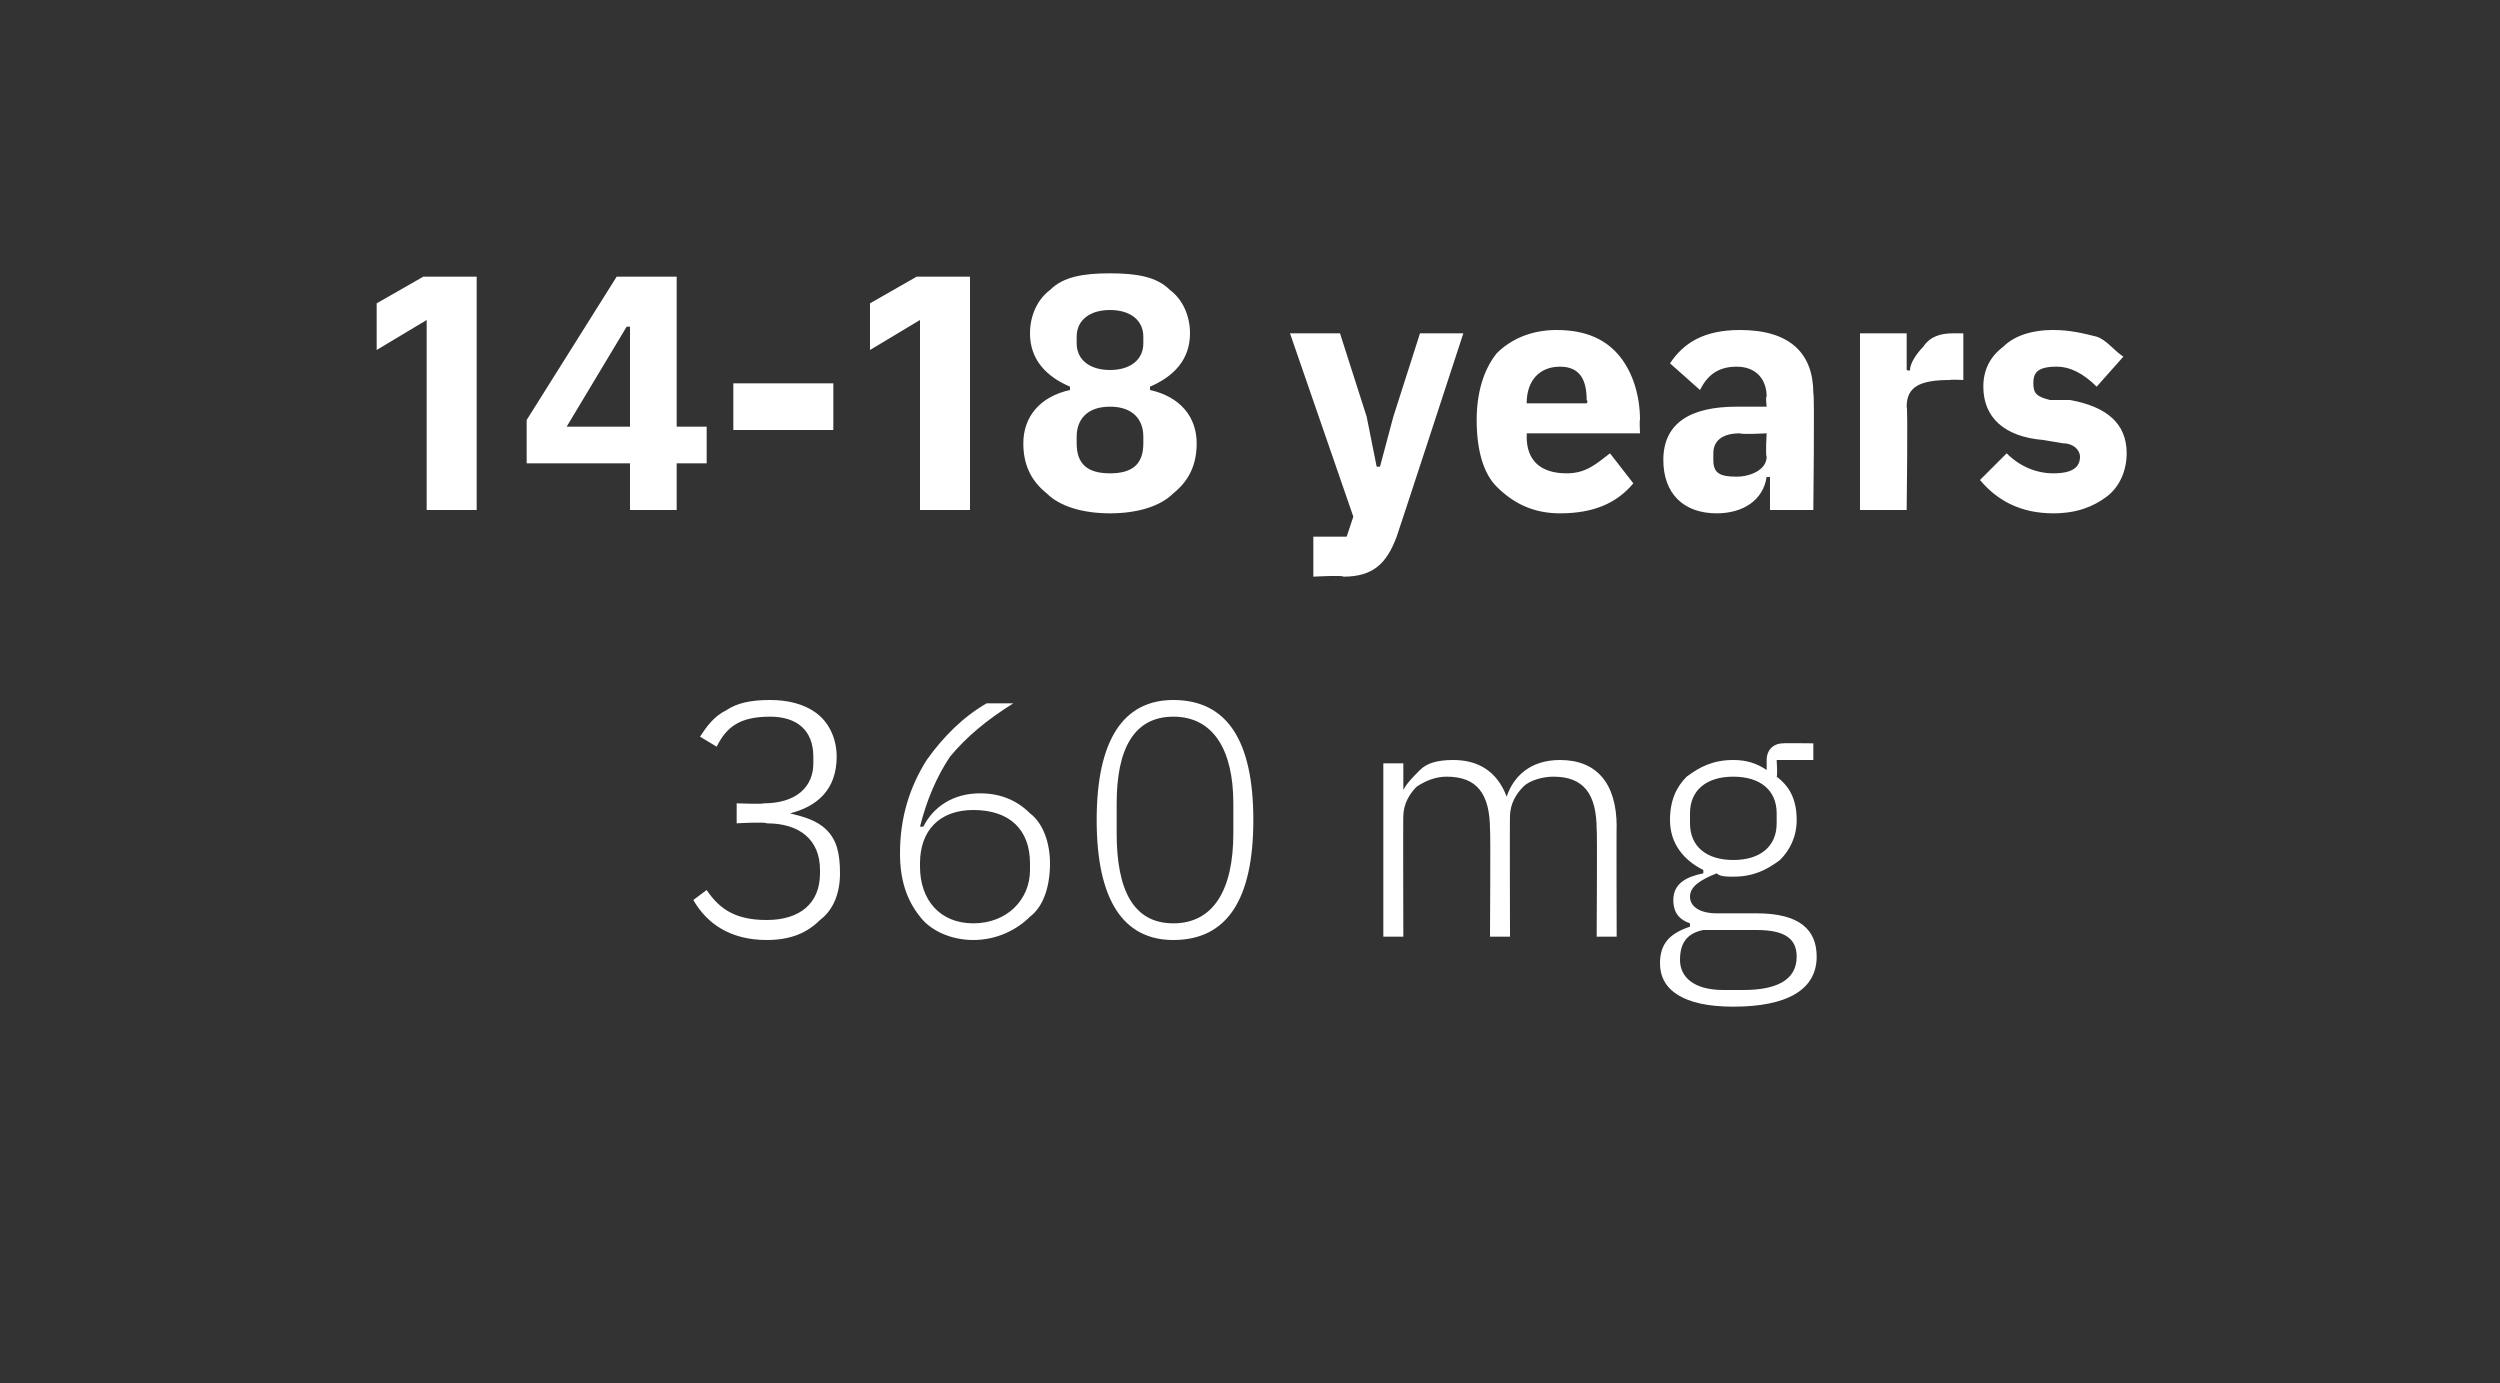 <?xml version="1.0" standalone="no"?><!DOCTYPE svg PUBLIC "-//W3C//DTD SVG 1.1//EN" "http://www.w3.org/Graphics/SVG/1.1/DTD/svg11.dtd"><svg xmlns="http://www.w3.org/2000/svg" version="1.1" width="75px" height="41.5px" viewBox="0 0 75 41.5"><rect x="0" y="0" width="75" height="41.5" fill="#333333" stroke="none"/>  <desc>14 18 years 360 mg</desc>  <defs/>  <g id="Polygon167560">    <path d="M 22.1 24.1 L 22.1 24.7 C 22.1 24.7 22.97 24.65 23 24.7 C 24 24.7 24.6 25.2 24.6 26.1 C 24.6 26.1 24.6 26.2 24.6 26.2 C 24.6 27.1 24 27.6 23 27.6 C 22.1 27.6 21.6 27.3 21.2 26.7 C 21.2 26.7 20.8 27 20.8 27 C 21.2 27.7 21.9 28.2 23 28.2 C 23.7 28.2 24.2 28 24.6 27.6 C 25 27.3 25.2 26.8 25.2 26.2 C 25.2 25.6 25.1 25.2 24.8 24.9 C 24.5 24.6 24.1 24.5 23.7 24.4 C 23.7 24.4 23.7 24.4 23.7 24.4 C 24.5 24.2 25.1 23.7 25.1 22.7 C 25.1 22.2 24.9 21.7 24.5 21.4 C 24.1 21.1 23.6 21 23.1 21 C 22.5 21 22.1 21.1 21.8 21.3 C 21.4 21.5 21.2 21.8 21 22.1 C 21 22.1 21.5 22.4 21.5 22.4 C 21.8 21.8 22.2 21.5 23.1 21.5 C 23.9 21.5 24.4 21.9 24.4 22.7 C 24.4 22.7 24.4 22.9 24.4 22.9 C 24.4 23.6 23.9 24.1 22.9 24.1 C 22.92 24.13 22.1 24.1 22.1 24.1 Z M 30.9 27.5 C 31.3 27.2 31.5 26.6 31.5 25.9 C 31.5 25.3 31.3 24.7 30.9 24.4 C 30.5 24 30 23.8 29.4 23.8 C 28.6 23.8 28 24.2 27.7 24.8 C 27.7 24.8 27.6 24.8 27.6 24.8 C 27.8 24 28.1 23.3 28.5 22.7 C 29 22.1 29.6 21.6 30.4 21.1 C 30.4 21.1 29.6 21.1 29.6 21.1 C 28.9 21.5 28.3 22.1 27.8 22.8 C 27.3 23.6 27 24.5 27 25.6 C 27 26.4 27.2 27 27.6 27.5 C 27.9 27.9 28.5 28.2 29.2 28.2 C 29.9 28.2 30.5 27.9 30.9 27.5 Z M 27.6 26 C 27.6 26 27.6 25.9 27.6 25.9 C 27.6 24.9 28.2 24.3 29.2 24.3 C 30.3 24.3 30.9 24.9 30.9 25.9 C 30.9 25.9 30.9 26.1 30.9 26.1 C 30.9 27 30.2 27.7 29.2 27.7 C 28.2 27.7 27.6 27 27.6 26 Z M 37.6 24.6 C 37.6 22.2 36.8 21 35.2 21 C 33.7 21 32.9 22.2 32.9 24.6 C 32.9 27 33.7 28.2 35.2 28.2 C 36.8 28.2 37.6 27 37.6 24.6 Z M 33.5 25 C 33.5 25 33.5 24.1 33.5 24.1 C 33.5 22.5 34 21.5 35.2 21.5 C 36.4 21.5 37 22.5 37 24.1 C 37 24.1 37 25 37 25 C 37 26.7 36.4 27.7 35.2 27.7 C 34 27.7 33.5 26.7 33.5 25 Z M 42.1 28.1 C 42.1 28.1 42.09 24.45 42.1 24.5 C 42.1 24.1 42.3 23.8 42.5 23.6 C 42.8 23.4 43.1 23.3 43.4 23.3 C 44.3 23.3 44.7 23.8 44.7 24.9 C 44.72 24.86 44.7 28.1 44.7 28.1 L 45.3 28.1 C 45.3 28.1 45.29 24.46 45.3 24.5 C 45.3 24.1 45.5 23.8 45.7 23.6 C 45.9 23.4 46.3 23.3 46.6 23.3 C 47.5 23.3 47.9 23.8 47.9 24.9 C 47.92 24.86 47.9 28.1 47.9 28.1 L 48.5 28.1 C 48.5 28.1 48.49 24.76 48.5 24.8 C 48.5 23.5 47.9 22.8 46.8 22.8 C 45.9 22.8 45.4 23.3 45.2 23.9 C 45.2 23.9 45.2 23.9 45.2 23.9 C 44.9 23.1 44.3 22.8 43.6 22.8 C 43.1 22.8 42.8 22.9 42.6 23.1 C 42.4 23.3 42.2 23.5 42.1 23.7 C 42.12 23.74 42.1 23.7 42.1 23.7 L 42.1 22.9 L 41.5 22.9 L 41.5 28.1 L 42.1 28.1 Z M 52.7 27.4 C 52.7 27.4 51.5 27.4 51.5 27.4 C 51 27.4 50.7 27.2 50.7 26.9 C 50.7 26.6 51 26.4 51.5 26.2 C 51.6 26.3 51.8 26.3 52 26.3 C 52.6 26.3 53 26.1 53.4 25.8 C 53.7 25.5 53.9 25.1 53.9 24.6 C 53.9 24 53.7 23.6 53.3 23.3 C 53.33 23.28 53.3 22.8 53.3 22.8 L 54.4 22.8 L 54.4 22.3 C 54.4 22.3 53.49 22.29 53.5 22.3 C 53.2 22.3 53 22.5 53 22.8 C 53 22.8 53 23.1 53 23.1 C 52.7 22.9 52.4 22.8 52 22.8 C 51.4 22.8 51 23 50.6 23.3 C 50.3 23.6 50.1 24 50.1 24.6 C 50.1 25.3 50.5 25.8 51.1 26.1 C 51.1 26.1 51.1 26.2 51.1 26.2 C 50.6 26.3 50.2 26.5 50.2 27 C 50.2 27.4 50.4 27.6 50.7 27.7 C 50.7 27.7 50.7 27.8 50.7 27.8 C 50.1 28 49.8 28.3 49.8 28.9 C 49.8 29.7 50.5 30.2 52 30.2 C 53.6 30.2 54.5 29.7 54.5 28.7 C 54.5 27.9 54 27.4 52.7 27.4 Z M 52.3 29.7 C 52.3 29.7 51.7 29.7 51.7 29.7 C 50.8 29.7 50.4 29.3 50.4 28.8 C 50.4 28.3 50.6 28 51.1 27.9 C 51.1 27.9 52.7 27.9 52.7 27.9 C 53.6 27.9 53.9 28.2 53.9 28.7 C 53.9 29.4 53.3 29.7 52.3 29.7 Z M 50.7 24.7 C 50.7 24.7 50.7 24.4 50.7 24.4 C 50.7 23.7 51.2 23.3 52 23.3 C 52.8 23.3 53.3 23.7 53.3 24.4 C 53.3 24.4 53.3 24.7 53.3 24.7 C 53.3 25.4 52.8 25.8 52 25.8 C 51.2 25.8 50.7 25.4 50.7 24.7 Z " stroke="none" fill="#fff"/>  </g>  <g id="Polygon167559">    <path d="M 12.7 8.3 L 14.3 8.3 L 14.3 15.3 L 12.8 15.3 L 12.8 9.6 L 11.3 10.5 L 11.3 9.1 L 12.7 8.3 Z M 20.3 15.3 L 20.3 13.9 L 21.2 13.9 L 21.2 12.8 L 20.3 12.8 L 20.3 8.3 L 18.5 8.3 L 15.8 12.6 L 15.8 13.9 L 18.9 13.9 L 18.9 15.3 L 20.3 15.3 Z M 18.8 9.8 L 18.9 9.8 L 18.9 12.8 L 17 12.8 L 18.8 9.8 Z M 25 12.9 L 25 11.5 L 22 11.5 L 22 12.9 L 25 12.9 Z M 27.5 8.3 L 29.1 8.3 L 29.1 15.3 L 27.6 15.3 L 27.6 9.6 L 26.1 10.5 L 26.1 9.1 L 27.5 8.3 Z M 35.2 14.8 C 35.7 14.4 35.9 13.9 35.9 13.3 C 35.9 12.5 35.4 11.9 34.5 11.7 C 34.5 11.7 34.5 11.6 34.5 11.6 C 35.2 11.3 35.7 10.8 35.7 10 C 35.7 9.5 35.5 9 35.1 8.7 C 34.7 8.3 34.1 8.2 33.3 8.2 C 32.5 8.2 31.9 8.3 31.5 8.7 C 31.1 9 30.9 9.5 30.9 10 C 30.9 10.8 31.4 11.3 32.1 11.6 C 32.1 11.6 32.1 11.7 32.1 11.7 C 31.2 11.9 30.7 12.5 30.7 13.3 C 30.7 13.9 30.9 14.4 31.4 14.8 C 31.8 15.2 32.5 15.4 33.3 15.4 C 34.1 15.4 34.8 15.2 35.2 14.8 Z M 32.3 13.3 C 32.3 13.3 32.3 13.1 32.3 13.1 C 32.3 12.6 32.6 12.2 33.3 12.2 C 34 12.2 34.3 12.6 34.3 13.1 C 34.3 13.1 34.3 13.3 34.3 13.3 C 34.3 13.9 34 14.2 33.3 14.2 C 32.6 14.2 32.3 13.9 32.3 13.3 Z M 32.3 10.3 C 32.3 10.3 32.3 10.1 32.3 10.1 C 32.3 9.6 32.7 9.3 33.3 9.3 C 33.9 9.3 34.3 9.6 34.3 10.1 C 34.3 10.1 34.3 10.3 34.3 10.3 C 34.3 10.8 33.9 11.1 33.3 11.1 C 32.7 11.1 32.3 10.8 32.3 10.3 Z M 41.8 12.5 L 41.4 14 L 41.3 14 L 41 12.5 L 40.2 10 L 38.7 10 L 40.6 15.5 L 40.4 16.1 L 39.4 16.1 L 39.4 17.3 C 39.4 17.3 40.31 17.25 40.3 17.3 C 41.2 17.3 41.6 16.9 41.9 16.1 C 41.92 16.06 43.9 10 43.9 10 L 42.6 10 L 41.8 12.5 Z M 49 14.5 C 49 14.5 48.3 13.6 48.3 13.6 C 47.9 13.9 47.6 14.2 47 14.2 C 46.2 14.2 45.8 13.8 45.8 13.1 C 45.81 13.08 45.8 13 45.8 13 L 49.2 13 C 49.2 13 49.18 12.56 49.2 12.6 C 49.2 11.9 49 11.2 48.6 10.7 C 48.2 10.2 47.6 9.9 46.7 9.9 C 45.9 9.9 45.3 10.2 44.9 10.6 C 44.5 11.1 44.3 11.8 44.3 12.6 C 44.3 13.5 44.5 14.2 44.9 14.6 C 45.4 15.1 46 15.4 46.8 15.4 C 47.8 15.4 48.5 15.1 49 14.5 Z M 47.6 12 C 47.65 12.04 47.6 12.1 47.6 12.1 L 45.8 12.1 C 45.8 12.1 45.81 12.05 45.8 12.1 C 45.8 11.4 46.2 11 46.8 11 C 47.4 11 47.6 11.4 47.6 12 Z M 54.4 11.8 C 54.44 11.8 54.4 15.3 54.4 15.3 L 53.1 15.3 L 53.1 14.3 C 53.1 14.3 53.05 14.33 53 14.3 C 52.9 15 52.3 15.4 51.5 15.4 C 50.5 15.4 49.9 14.8 49.9 13.8 C 49.9 12.7 50.7 12.2 52.1 12.2 C 52.13 12.2 53 12.2 53 12.2 C 53 12.2 52.96 11.87 53 11.9 C 53 11.4 52.7 11 52.1 11 C 51.5 11 51.2 11.3 51 11.7 C 51 11.7 50.1 10.9 50.1 10.9 C 50.5 10.3 51.1 9.9 52.2 9.9 C 53.7 9.9 54.4 10.6 54.4 11.8 Z M 53 13 C 53 13 52.24 13.04 52.2 13 C 51.7 13 51.4 13.2 51.4 13.6 C 51.4 13.6 51.4 13.8 51.4 13.8 C 51.4 14.2 51.6 14.3 52.1 14.3 C 52.5 14.3 53 14.1 53 13.7 C 52.96 13.66 53 13 53 13 Z M 57.2 15.3 C 57.2 15.3 57.24 12.18 57.2 12.2 C 57.2 11.6 57.6 11.4 58.5 11.4 C 58.52 11.38 58.9 11.4 58.9 11.4 L 58.9 10 C 58.9 10 58.63 10 58.6 10 C 58.2 10 57.9 10.1 57.7 10.4 C 57.5 10.6 57.3 10.9 57.3 11.1 C 57.29 11.14 57.2 11.1 57.2 11.1 L 57.2 10 L 55.8 10 L 55.8 15.3 L 57.2 15.3 Z M 63.2 14.9 C 63.6 14.6 63.8 14.1 63.8 13.6 C 63.8 12.7 63.2 12.2 62.1 12 C 62.1 12 61.5 12 61.5 12 C 61.1 11.9 61 11.8 61 11.5 C 61 11.2 61.1 11 61.7 11 C 62.1 11 62.5 11.2 62.9 11.6 C 62.9 11.6 63.7 10.7 63.7 10.7 C 63.4 10.5 63.2 10.2 62.9 10.1 C 62.5 10 62.1 9.9 61.6 9.9 C 60.9 9.9 60.4 10.1 60.1 10.4 C 59.7 10.7 59.5 11.1 59.5 11.6 C 59.5 12.5 60.1 13.1 61.3 13.2 C 61.3 13.2 61.9 13.3 61.9 13.3 C 62.2 13.3 62.4 13.5 62.4 13.7 C 62.4 14 62.2 14.2 61.6 14.2 C 61.1 14.2 60.6 14 60.2 13.6 C 60.2 13.6 59.4 14.4 59.4 14.4 C 59.9 15 60.6 15.4 61.6 15.4 C 62.3 15.4 62.8 15.2 63.2 14.9 Z " stroke="none" fill="#fff"/>  </g></svg>
